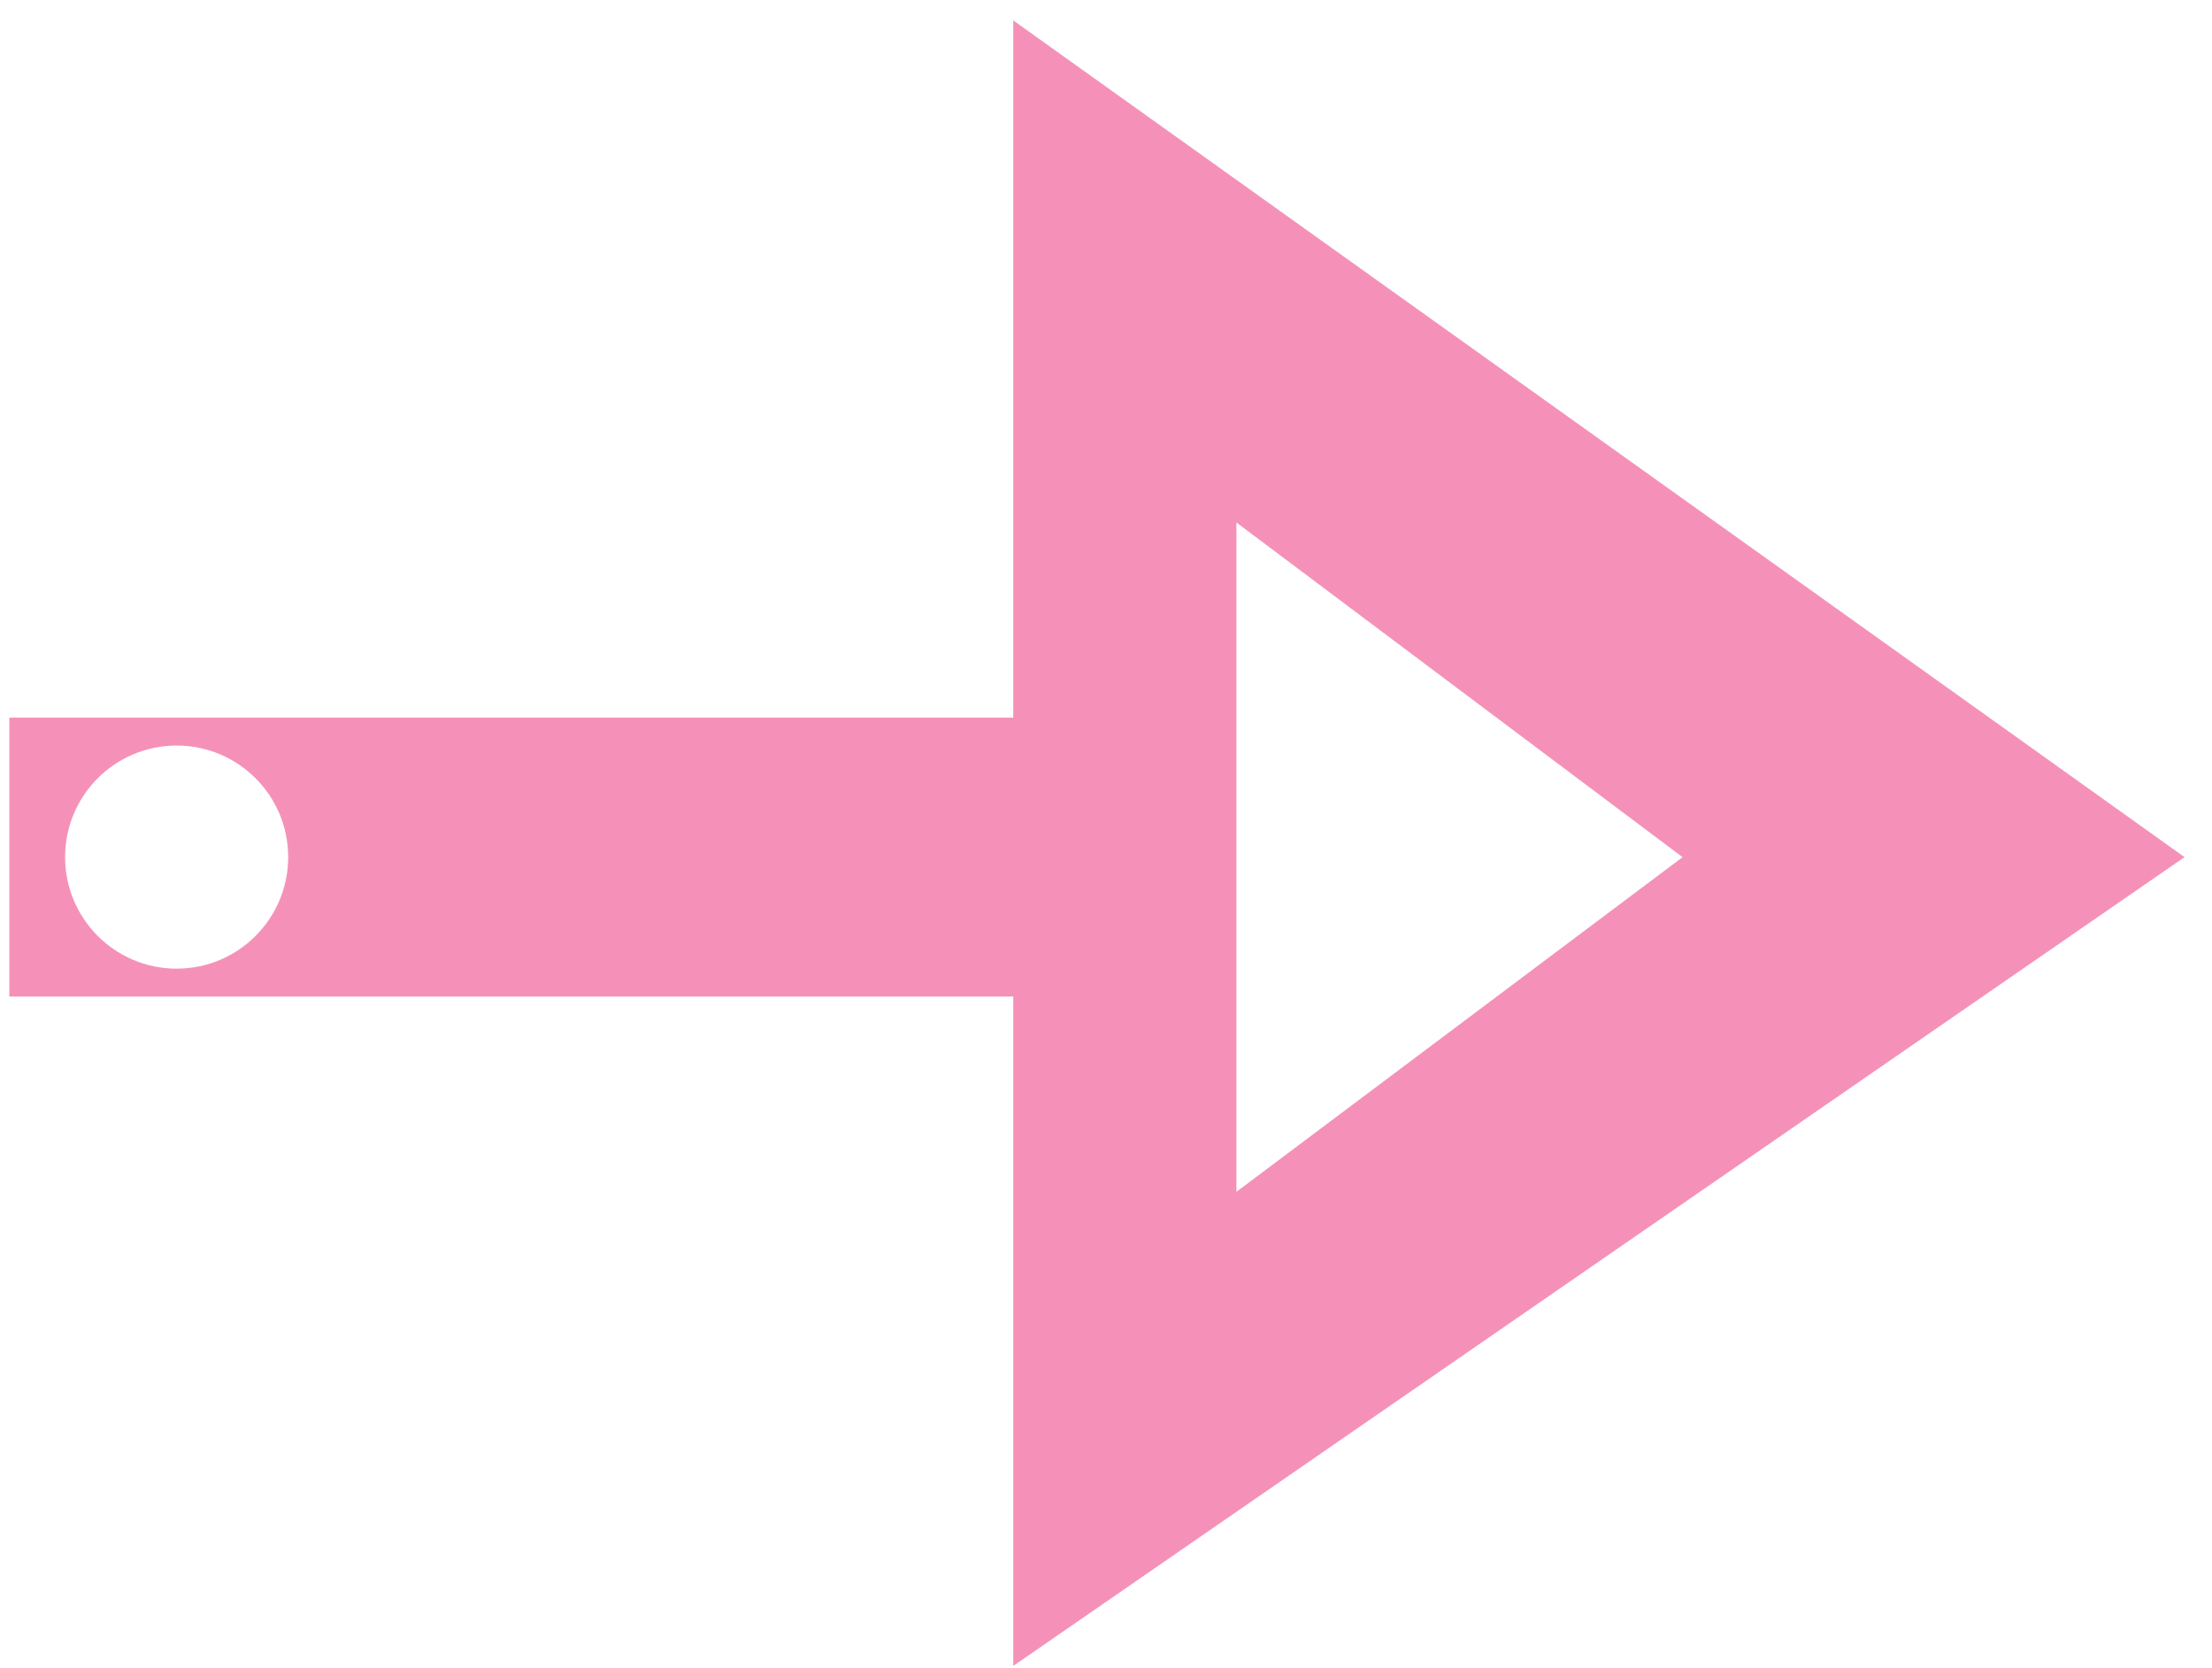 <svg width="61" height="46" viewBox="0 0 61 46" fill="none" xmlns="http://www.w3.org/2000/svg">
<path d="M27.942 45.937L27.942 27.48L0.257 27.48L0.257 19.789L27.942 19.789L27.942 0.563L60.242 23.635L27.942 45.937ZM7.947 23.634C7.947 21.935 6.57 20.558 4.871 20.558C3.172 20.558 1.795 21.935 1.795 23.634C1.795 25.332 3.172 26.71 4.871 26.71C6.57 26.71 7.947 25.332 7.947 23.634ZM34.096 14.407L34.096 32.864L46.4 23.636L34.096 14.407Z" fill="#F591B8"/>
</svg>
